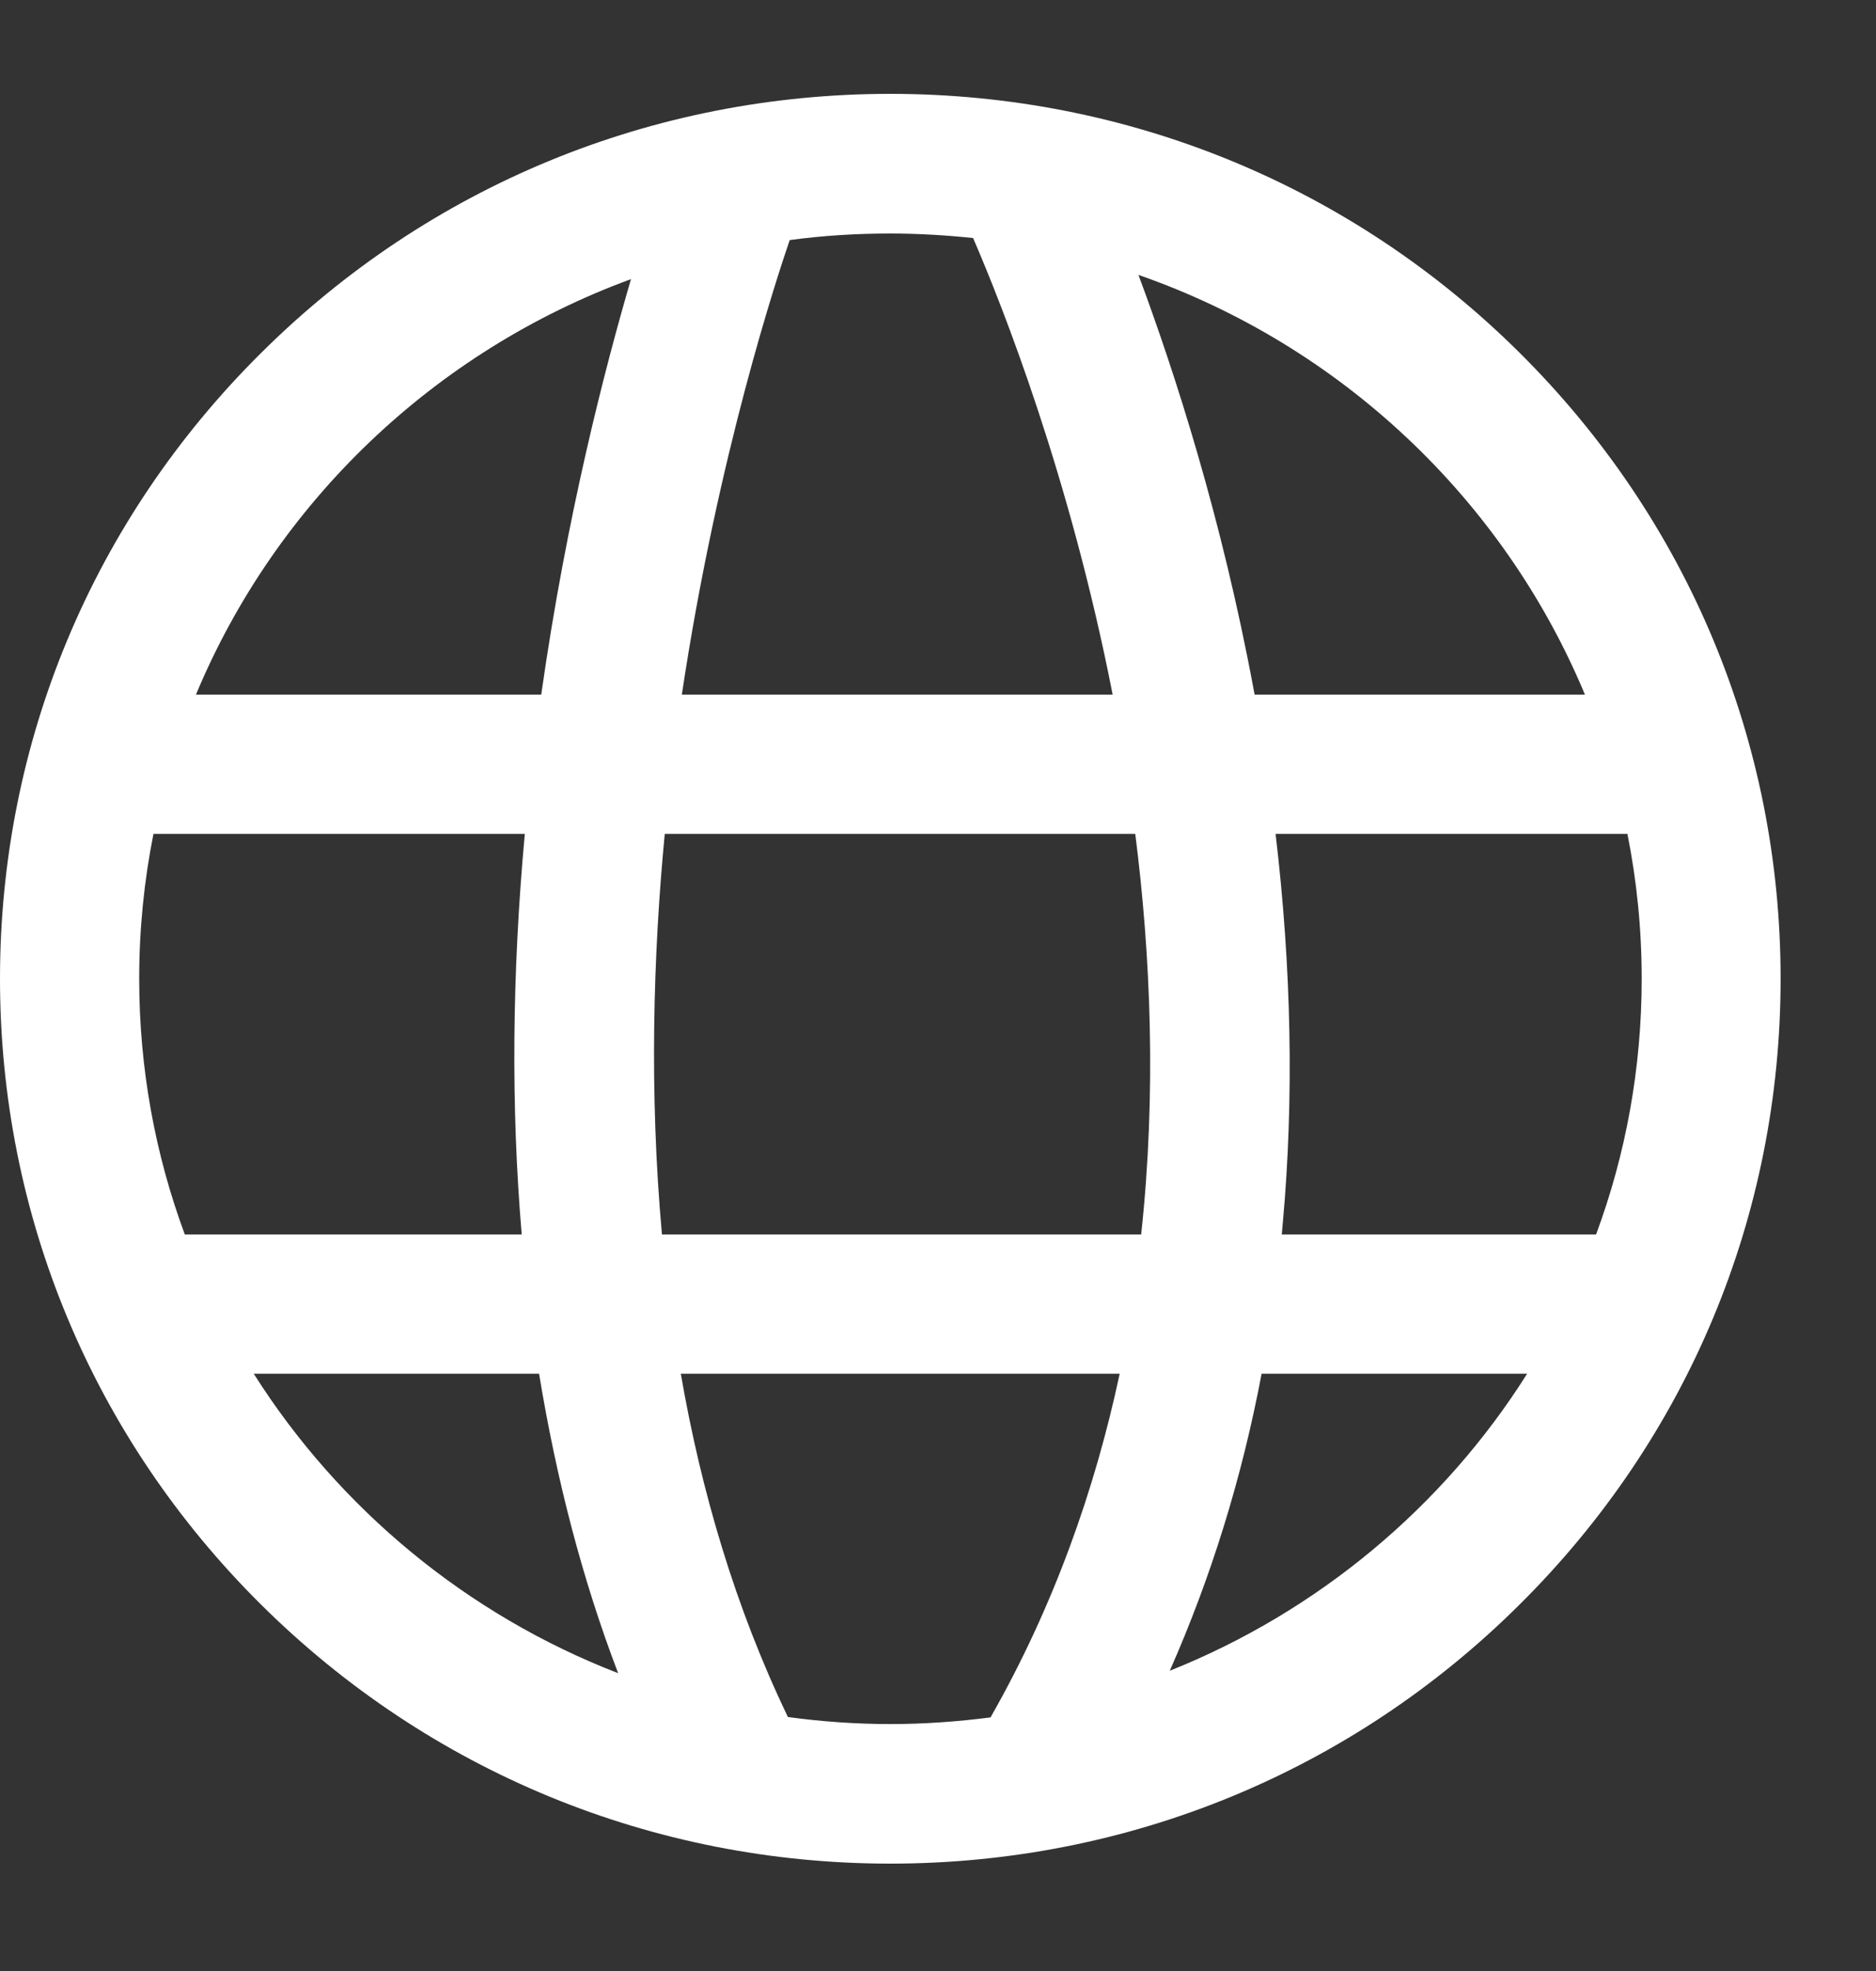 <svg width="20" height="21" viewBox="0 0 20 21" fill="none" xmlns="http://www.w3.org/2000/svg">
<rect x="0" y="0" width="20" height="21" fill="#333333" stroke="none"/>
<g id="16825c02af10d0bf8448deec01533aac 1">
<g id="XMLID_50_">
<path id="XMLID_378_" d="M16.203 3.761C14.411 1.98 12.025 1 9.491 1C6.957 1 4.575 1.98 2.783 3.761C0.987 5.542 0 7.909 0 10.428C0 12.948 0.987 15.315 2.783 17.096C4.575 18.873 6.957 19.856 9.491 19.856C12.025 19.856 14.408 18.877 16.2 17.096C17.996 15.315 18.983 12.948 18.983 10.428C18.983 7.909 17.996 5.542 16.203 3.761ZM16.897 7.401H13.376C13.372 7.389 13.372 7.378 13.369 7.367C13.027 5.523 12.526 3.972 12.137 2.929C14.293 3.679 16.029 5.319 16.897 7.401ZM8.419 2.558C8.771 2.51 9.128 2.488 9.491 2.488C9.792 2.488 10.085 2.506 10.374 2.536C10.694 3.275 11.41 5.093 11.862 7.401H7.269C7.655 4.833 8.297 2.915 8.419 2.558ZM1.484 10.428C1.484 9.901 1.536 9.386 1.636 8.885H5.595C5.458 10.373 5.447 11.805 5.562 13.152H1.97C1.655 12.302 1.484 11.386 1.484 10.428ZM2.705 14.636H5.747C5.933 15.768 6.211 16.836 6.59 17.827C4.976 17.203 3.614 16.072 2.705 14.636ZM5.77 7.401H2.089C2.942 5.356 4.631 3.742 6.727 2.974C6.449 3.924 6.041 5.493 5.77 7.401ZM10.56 18.298C10.211 18.343 9.855 18.369 9.495 18.369C9.124 18.369 8.76 18.343 8.4 18.294C7.836 17.122 7.473 15.879 7.258 14.636H11.937C11.673 15.871 11.235 17.114 10.56 18.298ZM12.166 13.152H7.057C6.92 11.634 6.964 10.168 7.087 8.885H12.103C12.267 10.172 12.33 11.638 12.166 13.152ZM12.471 17.801C12.909 16.81 13.239 15.753 13.45 14.636H16.281C15.387 16.053 14.051 17.17 12.471 17.801ZM13.665 13.152L13.677 13.018C13.795 11.705 13.769 10.317 13.599 8.885H17.35C17.45 9.386 17.502 9.901 17.502 10.428C17.502 11.386 17.331 12.302 17.016 13.152H13.665Z" fill="white"/>
</g>
</g>
</svg>
